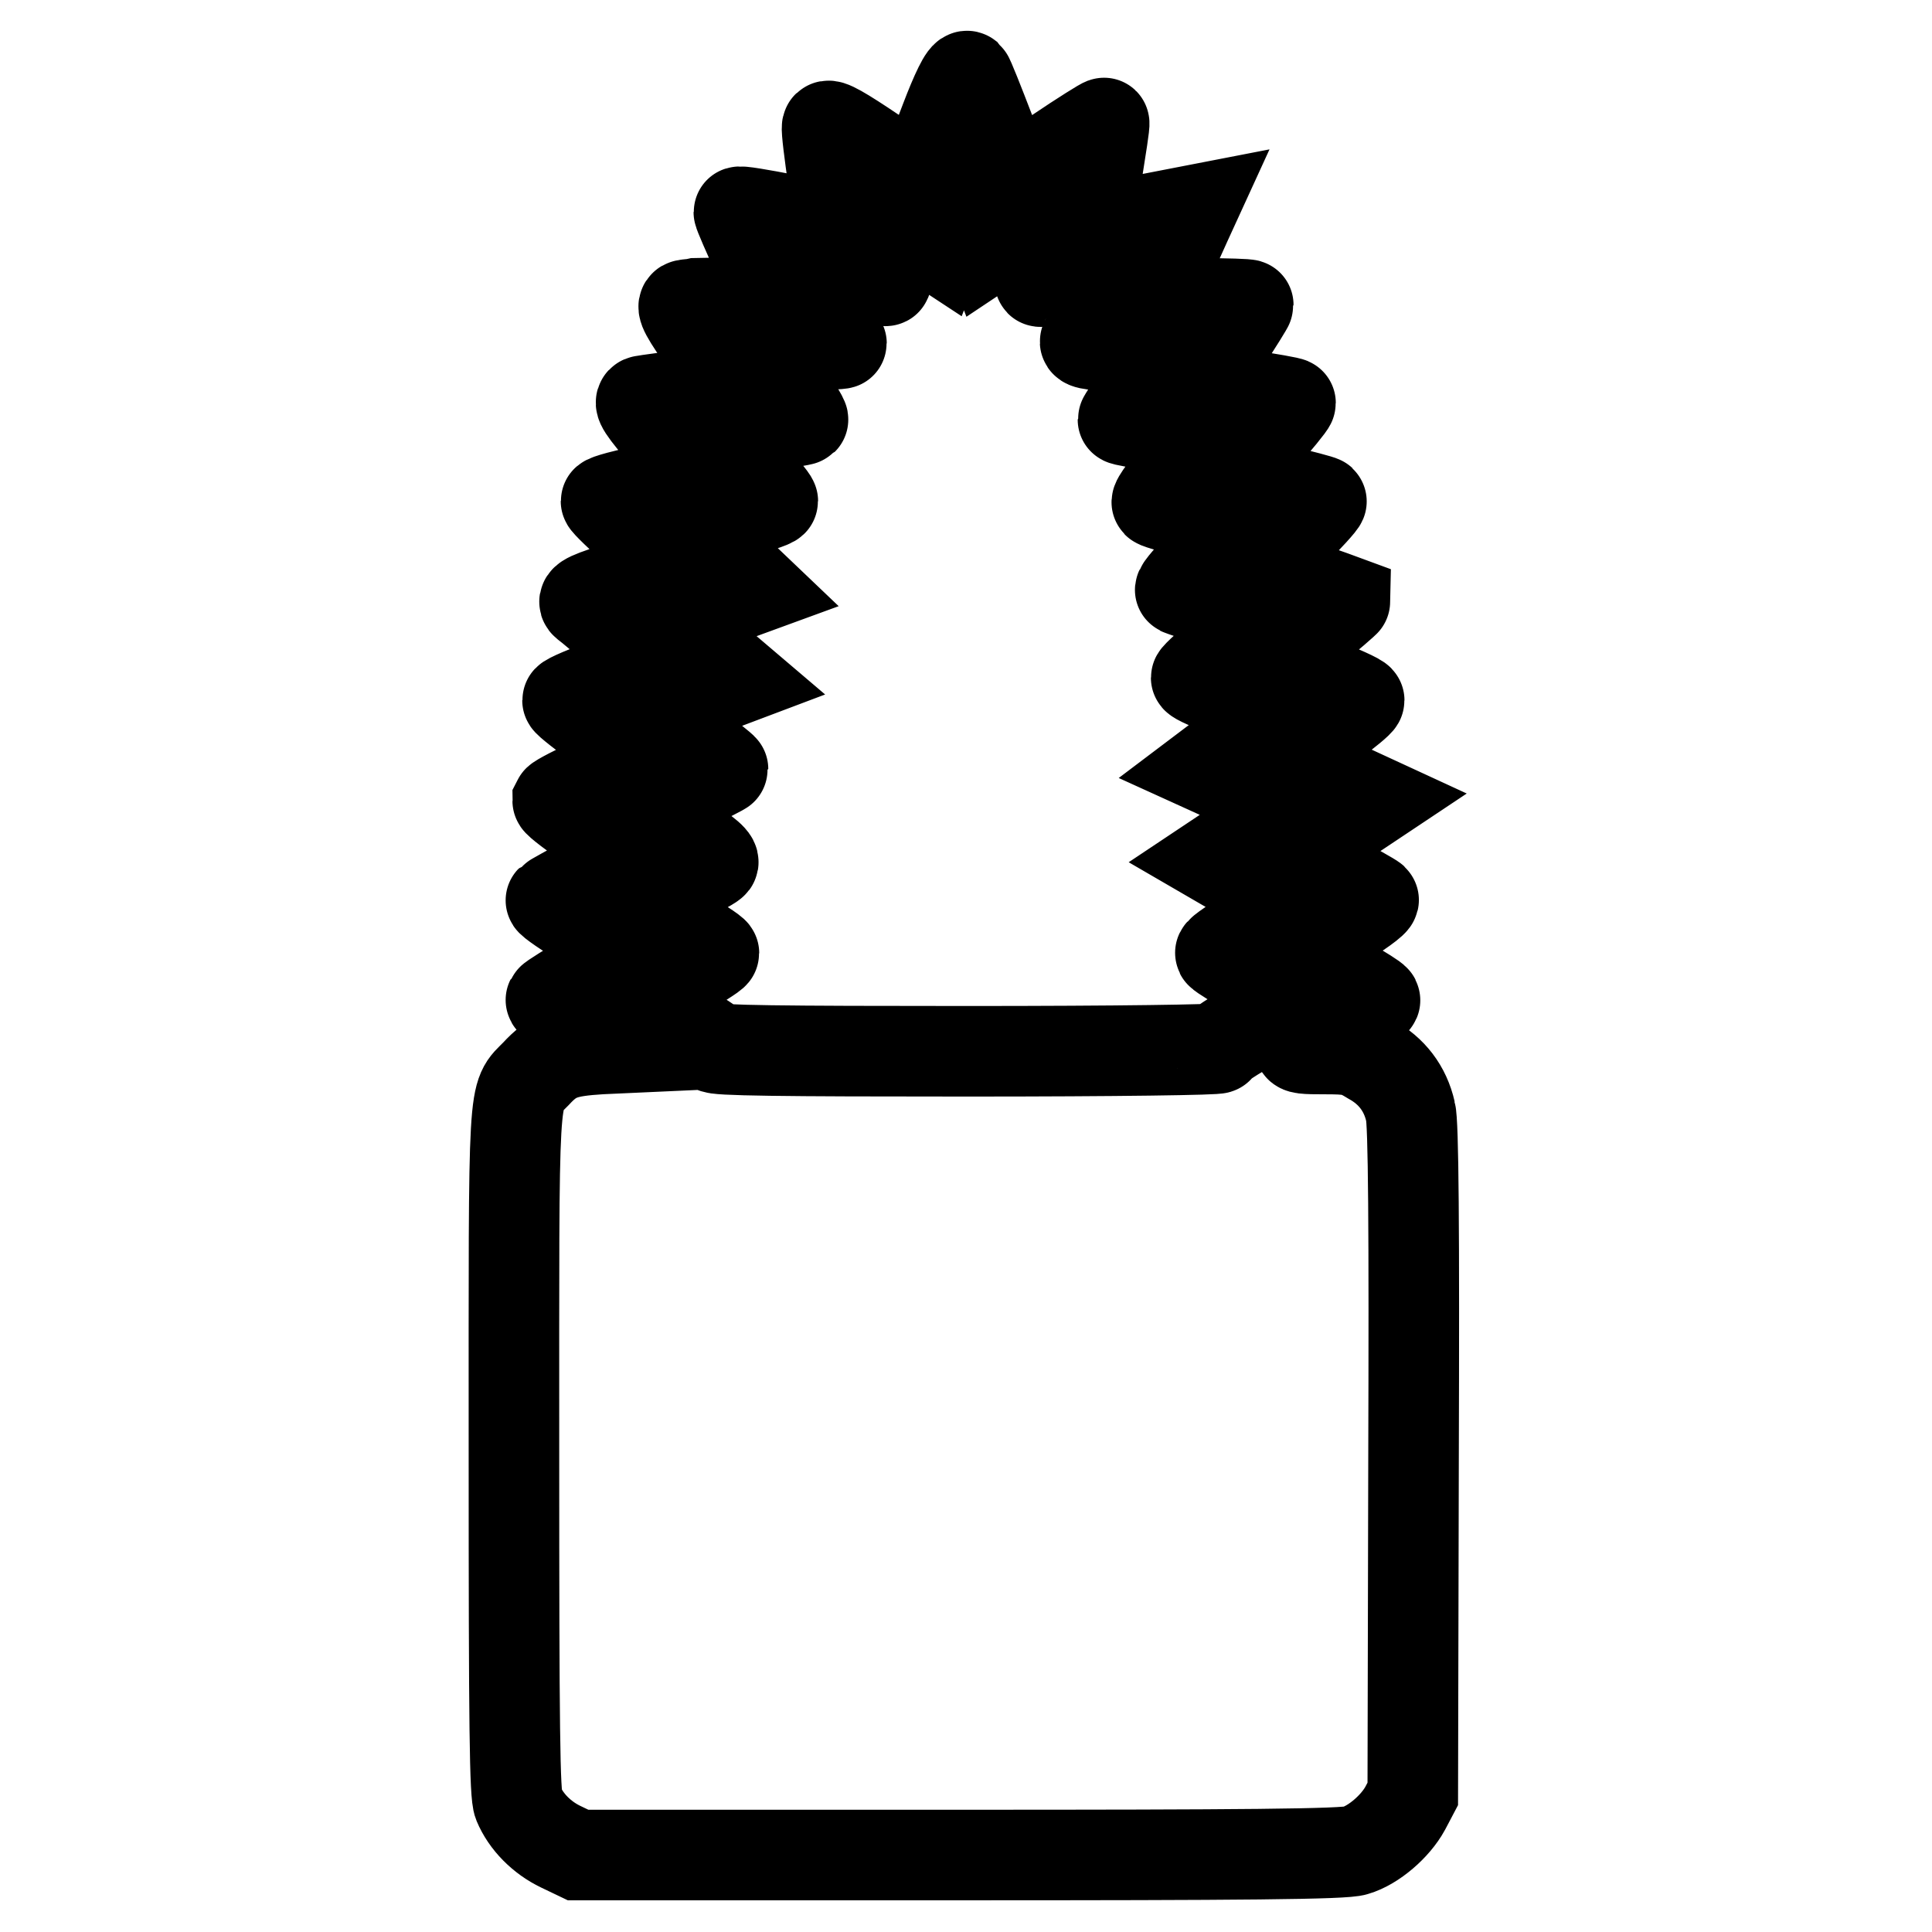 <?xml version="1.0" encoding="utf-8"?>
<!-- Svg Vector Icons : http://www.onlinewebfonts.com/icon -->
<!DOCTYPE svg PUBLIC "-//W3C//DTD SVG 1.1//EN" "http://www.w3.org/Graphics/SVG/1.1/DTD/svg11.dtd">
<svg version="1.1" xmlns="http://www.w3.org/2000/svg" xmlns:xlink="http://www.w3.org/1999/xlink" x="0px" y="0px" viewBox="0 0 256 256" enable-background="new 0 0 256 256" xml:space="preserve">
<g><g><g><path stroke-width="12" fill-opacity="0" stroke="#000000"  d="M125.3,15.8c-1.3,3.4-2.6,6.8-2.8,7.4l-0.5,1.3l-6.1-4.2c-4.3-2.9-6.2-4-6.3-3.5c-0.1,0.4,0.3,3.5,0.8,7c0.6,3.5,0.9,6.4,0.7,6.5c-0.1,0.1-3.1-0.4-6.7-1.2c-3.6-0.7-6.5-1.2-6.5-1s1.2,3,2.7,6.2l2.8,5.8l-5.2,0c-2.9,0-5.5,0.1-5.9,0.1c-0.4,0.1-1.1,0.1-1.5,0.2c-0.6,0.1,0,1.3,3,5.5l3.7,5.5l-5.7,0.8c-3.1,0.4-6.1,0.8-6.6,0.9c-0.7,0.1-0.1,1.1,3.3,5c2.3,2.7,4.1,5,3.9,5.1c-0.2,0.1-3,0.9-6.2,1.6c-3.3,0.7-5.9,1.4-5.9,1.6c0,0.2,2,2.1,4.4,4.3c2.4,2.2,4.4,4.2,4.4,4.4c0,0.2-2.7,1.3-6.1,2.4c-4.9,1.5-6,2-5.4,2.5c1.1,0.8,9.2,7.8,9.2,7.9c0,0-2.6,1.1-5.8,2.4c-3.2,1.2-5.8,2.3-5.8,2.5c0,0.2,2.2,1.9,4.9,3.9c2.7,2,4.7,3.8,4.5,4c-0.2,0.2-2.6,1.4-5.5,2.7c-2.8,1.3-5.1,2.5-5.2,2.7c0,0.2,2.2,1.9,5,3.8l5.1,3.4l-5.4,2.9c-3,1.6-5.5,3-5.6,3.1c-0.1,0.1,2.1,1.7,5.1,3.4c2.9,1.8,5.3,3.3,5.3,3.4s-2.3,1.5-5.1,3.1c-2.8,1.6-5.2,3.1-5.3,3.3c-0.1,0.2,2.3,1.7,5.4,3.3l5.6,3l-4.4,0.2c-4.8,0.3-6.3,0.8-8.6,3.3c-3.1,3.2-2.9,0.3-2.9,50.1c0,36.8,0.1,45.4,0.6,46.6c1,2.4,3.1,4.5,5.6,5.7l2.3,1.1h50.6c37,0,51.1-0.1,52.4-0.6c2.4-0.7,5.3-3.2,6.6-5.6l1-1.9l0.1-44.2c0.1-30.9,0-44.8-0.4-46.2c-0.7-3.1-2.5-5.4-5.2-6.9c-2.1-1.3-2.8-1.4-6.3-1.4c-4.7,0-4.6-0.1,2.5-3.8c2.5-1.3,4.4-2.5,4.3-2.7c-0.1-0.2-1.7-1.2-3.6-2.3c-1.9-1.1-4.2-2.5-5.2-3.1l-1.8-1.1l5.4-3.2c3-1.8,5.2-3.4,5-3.6c-0.2-0.2-2.7-1.6-5.5-3.1l-5.2-2.8l5.4-3.6l5.4-3.6l-3.9-1.8c-2.1-1-4.8-2.2-5.9-2.7l-2-0.9l1.3-1.1c0.7-0.6,2.9-2.3,4.9-3.8c1.9-1.4,3.6-2.8,3.6-3c0-0.2-2.6-1.4-5.8-2.6l-5.8-2.3l4.9-4.1c2.7-2.2,4.9-4.1,4.9-4.2c0,0-2.7-1-6-2.1l-6-1.9l4.5-4.5c2.5-2.5,4.4-4.6,4.3-4.7c-0.1-0.1-2.7-0.8-5.7-1.5c-3.1-0.7-5.7-1.4-6-1.6c-0.2-0.2,1.4-2.5,3.6-5c2.2-2.5,4-4.7,4-4.9c0-0.1-2.8-0.6-6.2-1.1c-4.7-0.6-6.2-1-6.1-1.4c0.1-0.3,1.7-2.8,3.5-5.4c1.8-2.7,3.2-5,3.2-5.1c0-0.1-2.9-0.2-6.5-0.2c-7.6,0-7.2,0.8-3.4-7c1.3-2.9,2.4-5.3,2.4-5.3c0,0-3.1,0.6-6.7,1.3c-3.7,0.8-6.7,1.3-6.8,1.2c-0.1-0.1,0.3-3.3,0.9-7.1c0.6-3.8,1.1-6.9,1-7c0-0.1-2.9,1.7-6.3,4l-6.2,4.2l-2.6-7c-1.5-3.9-2.8-7.2-3-7.4C127.8,9.8,126.6,12.4,125.3,15.8z M129.6,29.1l1.4,3.7l3.9-2.6c2.1-1.4,3.9-2.5,4-2.4c0.1,0.1-0.1,2.2-0.6,4.7c-0.4,2.5-0.6,4.7-0.5,4.8c0.1,0.1,2.4-0.2,5-0.7c2.6-0.6,4.9-1,5.1-1c0.2,0-0.6,2-1.7,4.5c-1.2,2.5-2.2,4.8-2.4,5.1c-0.2,0.4,1.3,0.6,5.6,0.7l5.9,0.1l-3.3,4.7c-1.8,2.6-3.2,4.8-3.2,4.9c0,0.1,2.1,0.5,4.7,0.8c7.7,1,7.4,0.5,3.2,5.5c-2,2.4-3.6,4.5-3.4,4.7c0.2,0.2,2.8,0.9,5.8,1.6l5.5,1.2l-4.3,4.3c-2.4,2.4-4.1,4.4-3.9,4.5c0.2,0.1,2.6,0.9,5.3,1.8c2.7,0.8,5,1.6,5.2,1.8c0.2,0.2-1.6,2-4,4c-2.4,2-4.4,3.8-4.4,4c0,0.2,2,1.1,4.5,2c2.5,0.9,5,1.9,5.6,2.1c1,0.4,0.7,0.7-3.8,4.2l-4.9,3.7l5.5,2.5c3,1.4,5.5,2.6,5.6,2.7c0,0-2.2,1.6-5,3.5l-5.1,3.4l3.1,1.8c1.7,0.9,4.1,2.2,5.4,2.8c1.2,0.6,2.2,1.2,2.2,1.3c0,0.1-2.3,1.6-5,3.2c-2.8,1.6-5,3.1-4.9,3.3c0.1,0.2,2.4,1.6,5.1,3.2c2.7,1.6,4.9,3,4.9,3.1s-2.4,1.4-5.3,3c-2.9,1.6-5.2,3.1-5,3.3c0.1,0.2-13.2,0.4-33.3,0.4c-24.6,0-33.5-0.1-33.5-0.5c0.1-0.3-2.1-1.7-4.8-3.1c-2.7-1.5-5.1-2.8-5.2-2.9c-0.1-0.1,2.1-1.6,4.9-3.2c2.8-1.7,5.1-3.1,5.1-3.3c0-0.2-2.2-1.6-4.9-3.2c-2.7-1.6-4.9-3.1-4.9-3.2c0-0.2,2-1.4,4.5-2.7c2.5-1.3,4.8-2.5,5.1-2.8c0.5-0.3-0.6-1.3-4.3-3.7c-2.7-1.8-4.8-3.5-4.6-3.7c0.2-0.2,2.6-1.3,5.4-2.6c2.7-1.3,4.9-2.4,4.9-2.5c0-0.1-2.1-1.8-4.7-3.7c-2.5-1.9-4.5-3.6-4.3-3.8c0.2-0.2,2.7-1.2,5.6-2.4l5.3-2l-4.7-4c-2.7-2.3-4.4-4.1-4.1-4.2c0.3-0.1,3-1,5.9-1.9L100,78l-4.3-4.1c-2.4-2.3-4.3-4.2-4.3-4.3c0-0.1,2.5-0.8,5.5-1.5c3.1-0.7,5.5-1.5,5.5-1.7s-1.7-2.3-3.7-4.6c-2-2.4-3.7-4.3-3.6-4.3c0,0,2.6-0.5,5.6-0.9c3.1-0.5,5.6-0.9,5.7-1s-1.1-2-2.7-4.3c-4.2-6.1-4.3-5.6,2.2-5.6c3.1,0,5.6-0.1,5.6-0.2c0-0.1-1-2.5-2.3-5.1c-1.3-2.7-2.1-4.9-1.9-4.9c0.2,0,2.5,0.4,5.1,1c2.6,0.5,4.9,0.8,5,0.7c0.2-0.1,0-2.4-0.4-4.9c-0.8-5.4-1.1-5.3,4-1.8l3.5,2.3l1.5-3.9c0.8-2.2,1.6-3.8,1.7-3.7C128.1,25.3,128.9,27.1,129.6,29.1z"/></g></g></g>
</svg>